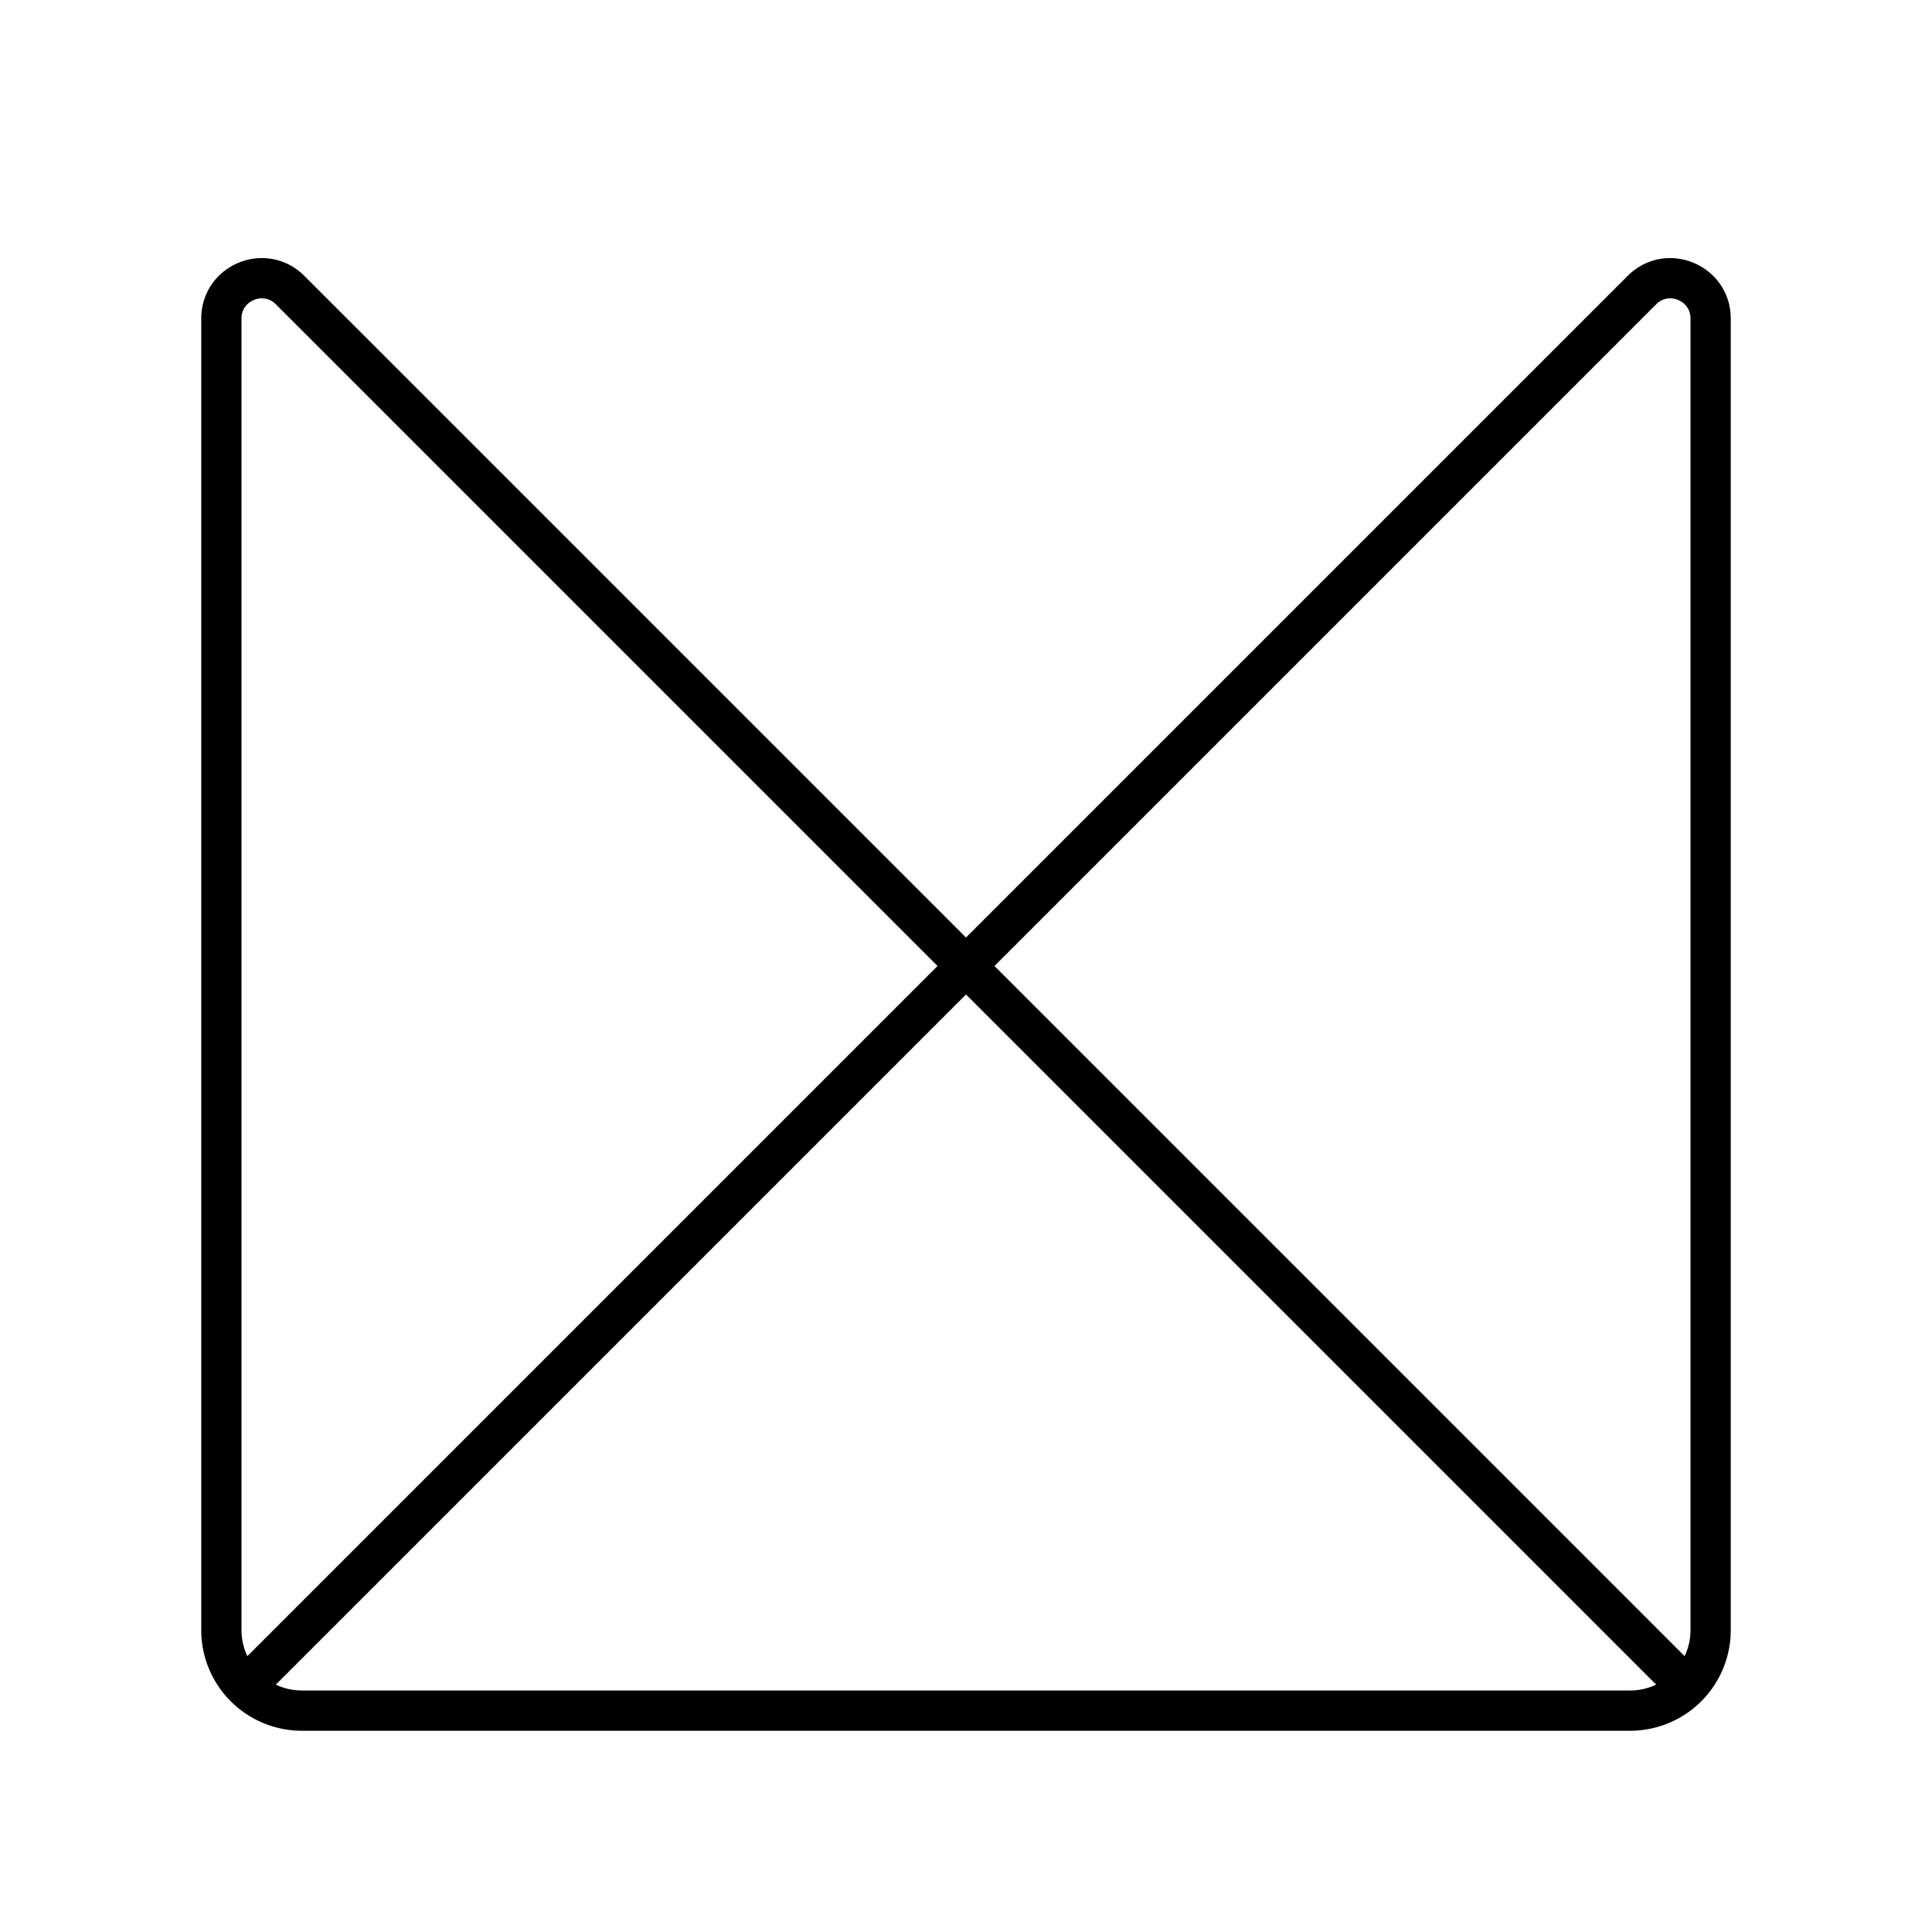 <?xml version="1.0" encoding="utf-8"?>
<!-- Generator: www.svgicons.com -->
<svg xmlns="http://www.w3.org/2000/svg" width="800" height="800" viewBox="0 0 48 48">
<path fill="none" stroke="currentColor" stroke-linecap="round" stroke-linejoin="round" d="M41.83 41.83L7.207 7.207c-.63-.63-1.707-.184-1.707.707V40.5a2 2 0 0 0 2 2h33a2 2 0 0 0 2-2V7.914c0-.89-1.077-1.337-1.707-.707L6.086 41.914"/>
</svg>